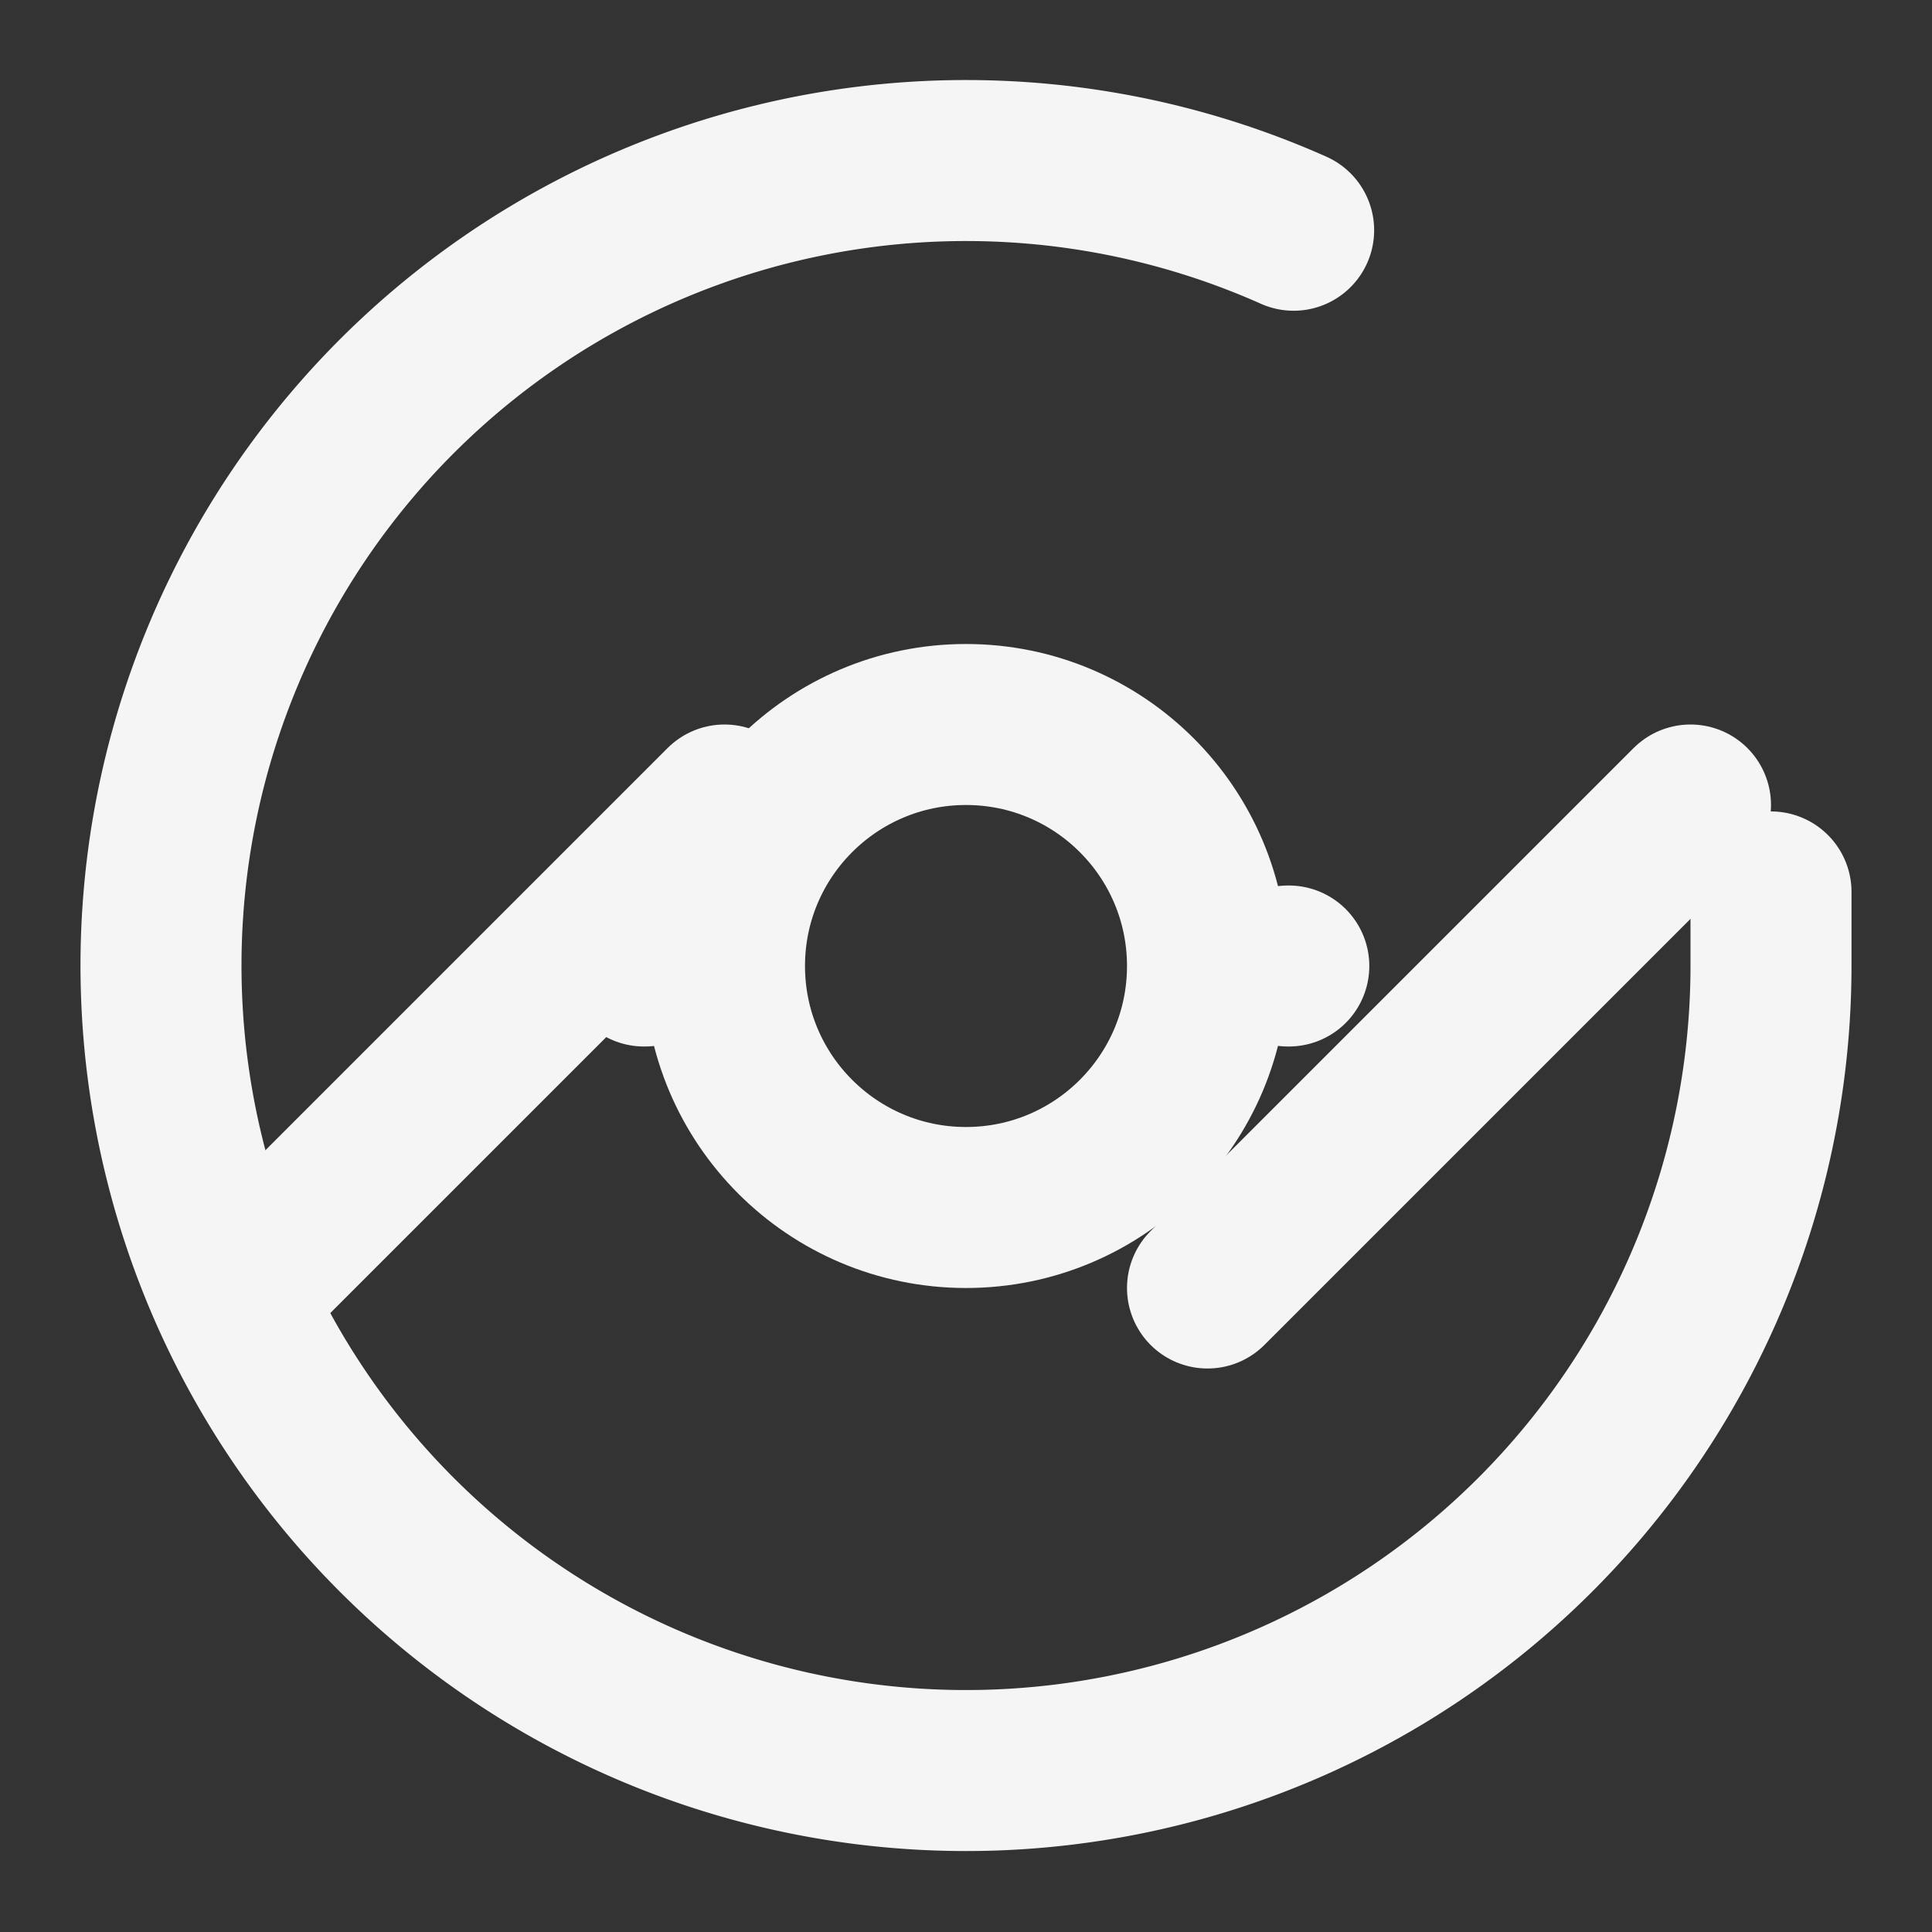 <svg xmlns="http://www.w3.org/2000/svg" width="24" height="24" viewBox="0 0 24 24" fill="none" stroke="#F5F5F5" stroke-width="2" stroke-linecap="round" stroke-linejoin="round">
  <rect x="0" y="0" width="24" height="24" fill="#333333" stroke="none"/>
  <path d="M22 11.08V12a10 10 0 1 1-5.93-9.14"></path>
  <circle cx="12" cy="12" r="3"></circle>
  <path d="M9 10l-6 6"></path>
  <path d="M21 10l-6 6"></path>
  <path d="M8 12h.01"></path>
  <path d="M16 12h.01"></path>
</svg> 